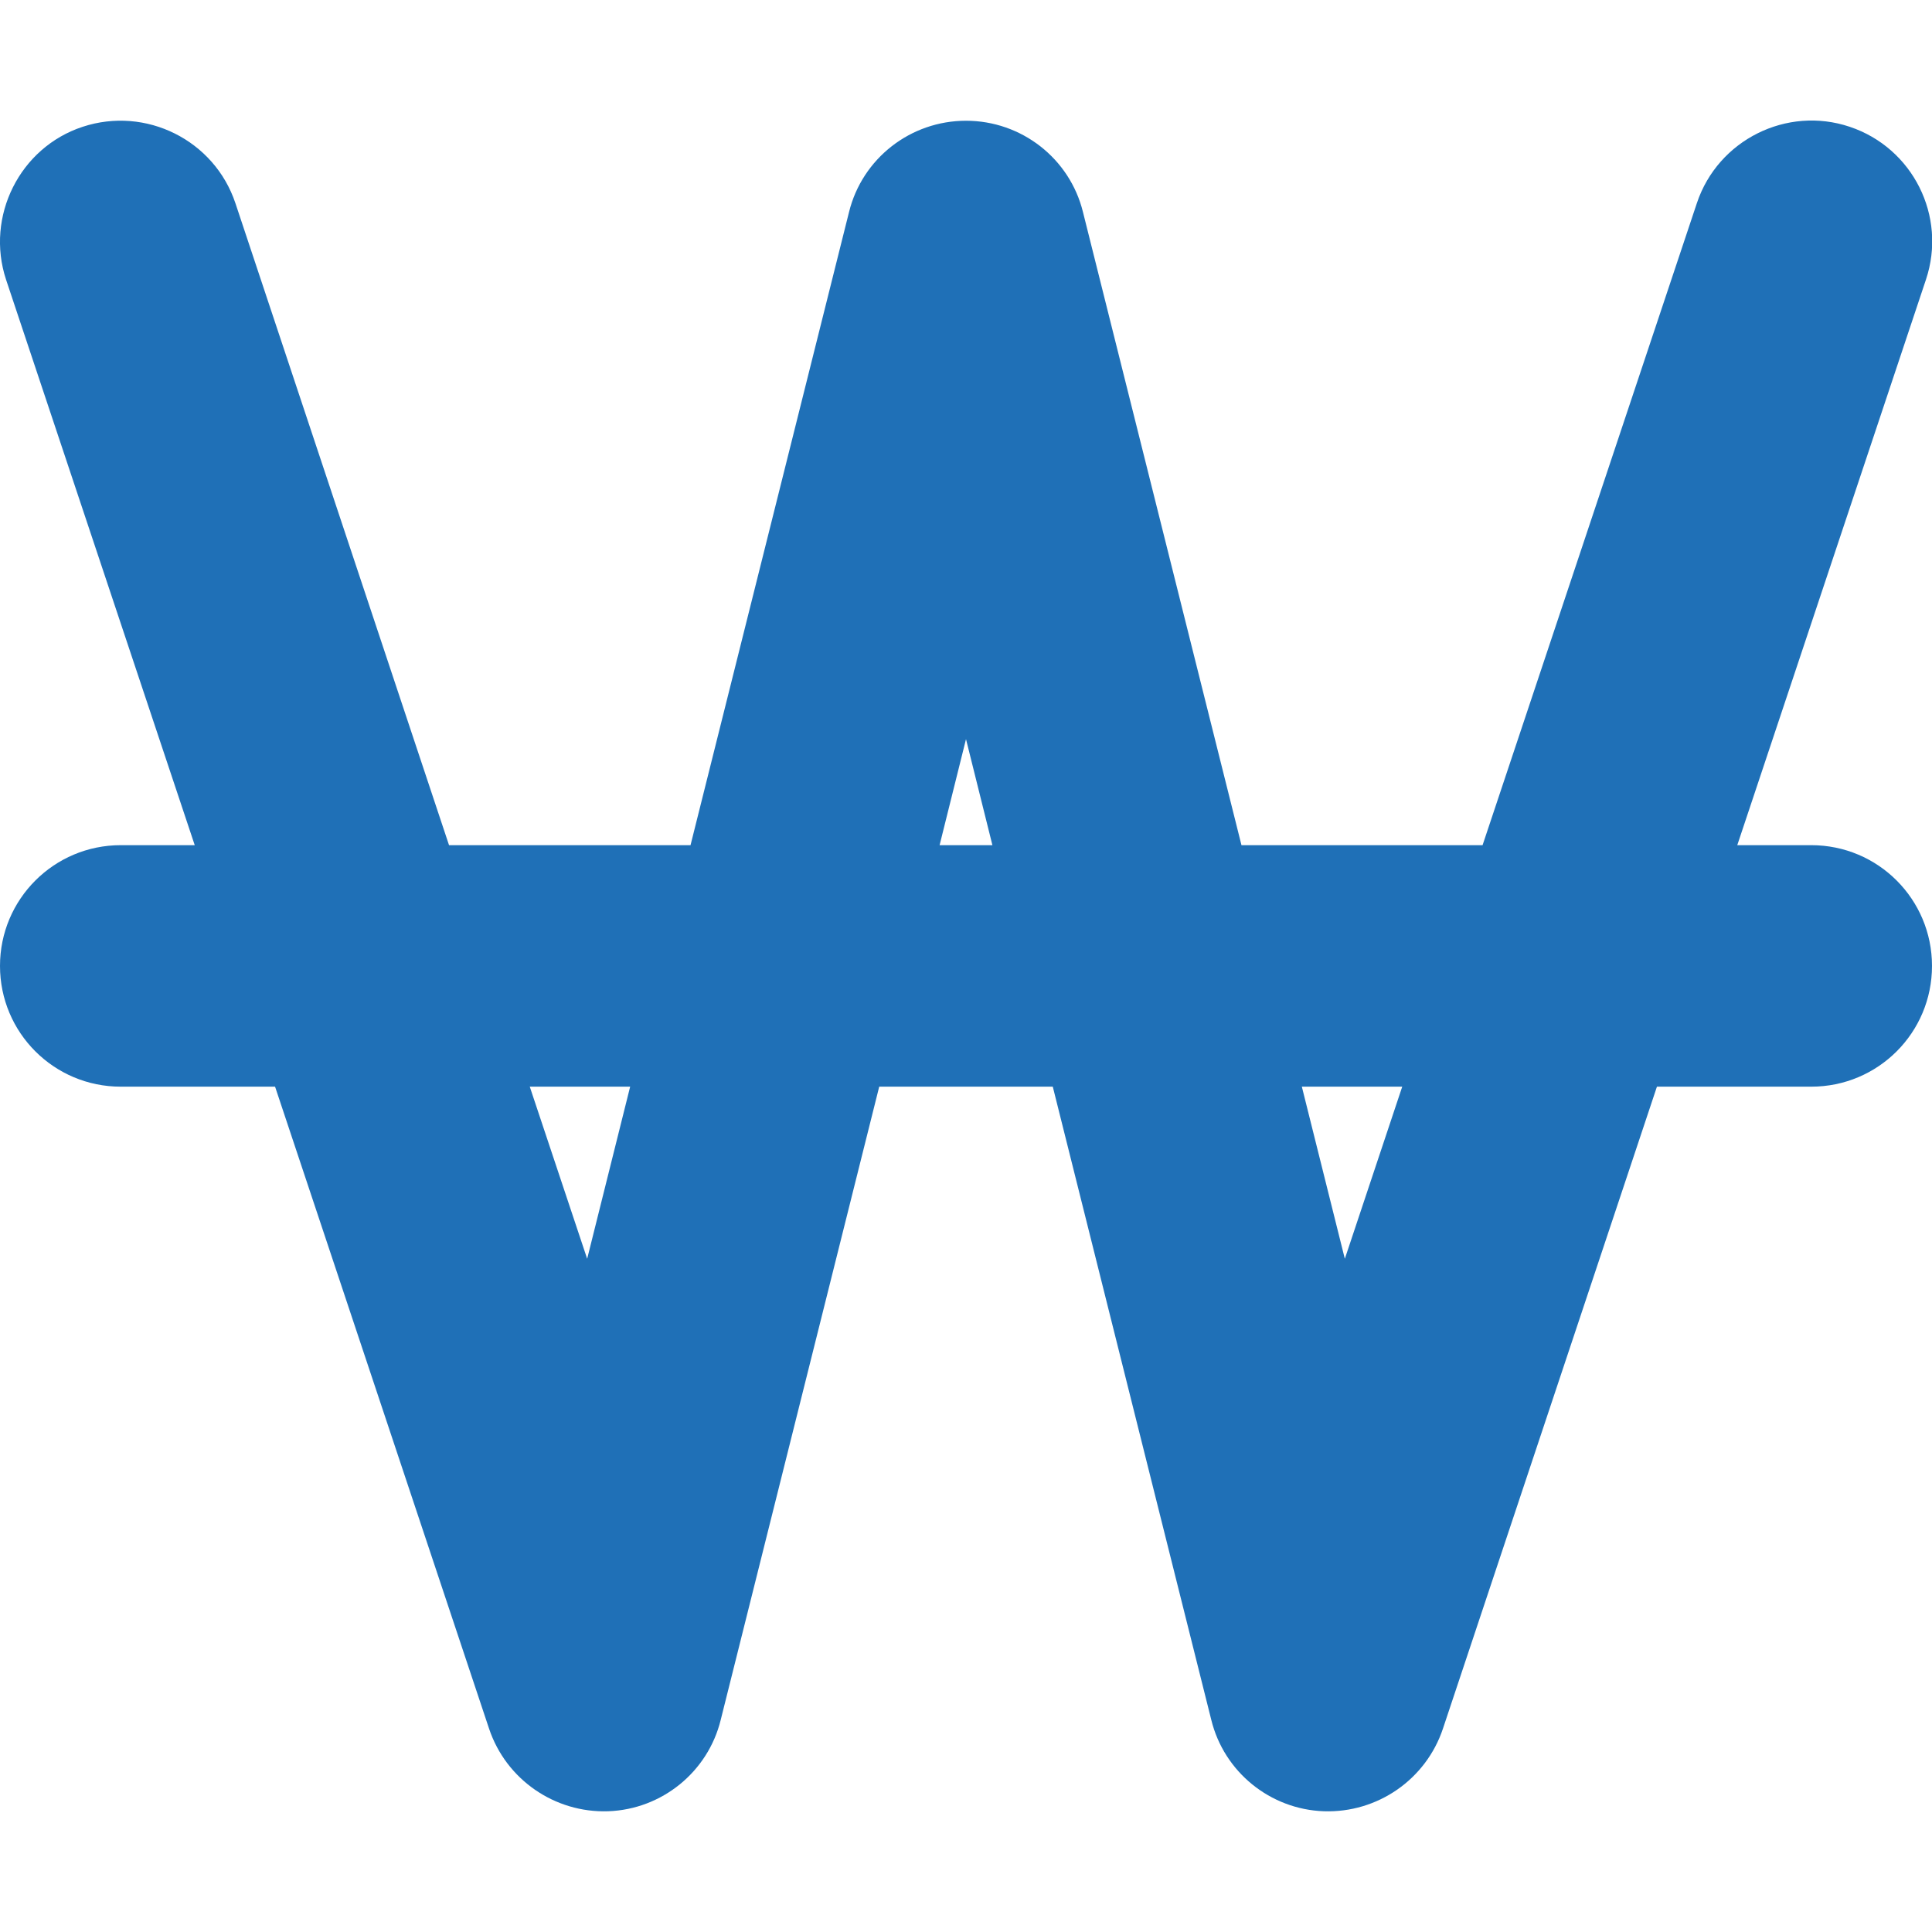 <svg width="24" height="24" viewBox="0 0 24 24" fill="none" xmlns="http://www.w3.org/2000/svg">
<g clip-path="url(#clip0_793_22786)">
<path d="M2.925 2.526C2.663 1.739 1.81 1.317 1.027 1.575C0.244 1.832 -0.183 2.69 0.075 3.473L2.419 10.499H1.5C0.671 10.499 0 11.17 0 11.999C0 12.829 0.671 13.499 1.5 13.499H3.417L6.075 21.473C6.286 22.106 6.891 22.523 7.556 22.5C8.222 22.476 8.794 22.012 8.953 21.365L10.922 13.499H13.078L15.047 21.365C15.206 22.012 15.778 22.476 16.444 22.5C17.11 22.523 17.714 22.106 17.925 21.473L20.583 13.499H22.5C23.33 13.499 24 12.829 24 11.999C24 11.17 23.33 10.499 22.5 10.499H21.581L23.925 3.473C24.188 2.685 23.761 1.837 22.978 1.575C22.195 1.312 21.342 1.739 21.08 2.521L18.417 10.499H15.422L13.453 2.634C13.289 1.968 12.689 1.5 12 1.5C11.311 1.5 10.711 1.968 10.547 2.634L8.578 10.499H5.578L2.925 2.526ZM6.581 13.499H7.828L7.294 15.637L6.581 13.499ZM11.672 10.499L12 9.182L12.328 10.499H11.672ZM16.172 13.499H17.419L16.706 15.637L16.172 13.499Z" fill="#1F70B7"/>
</g>
<defs>
<clipPath id="clip0_793_22786">
<path d="M0 0H24V24H0V0Z" fill="white"/>
</clipPath>
</defs>
</svg>

